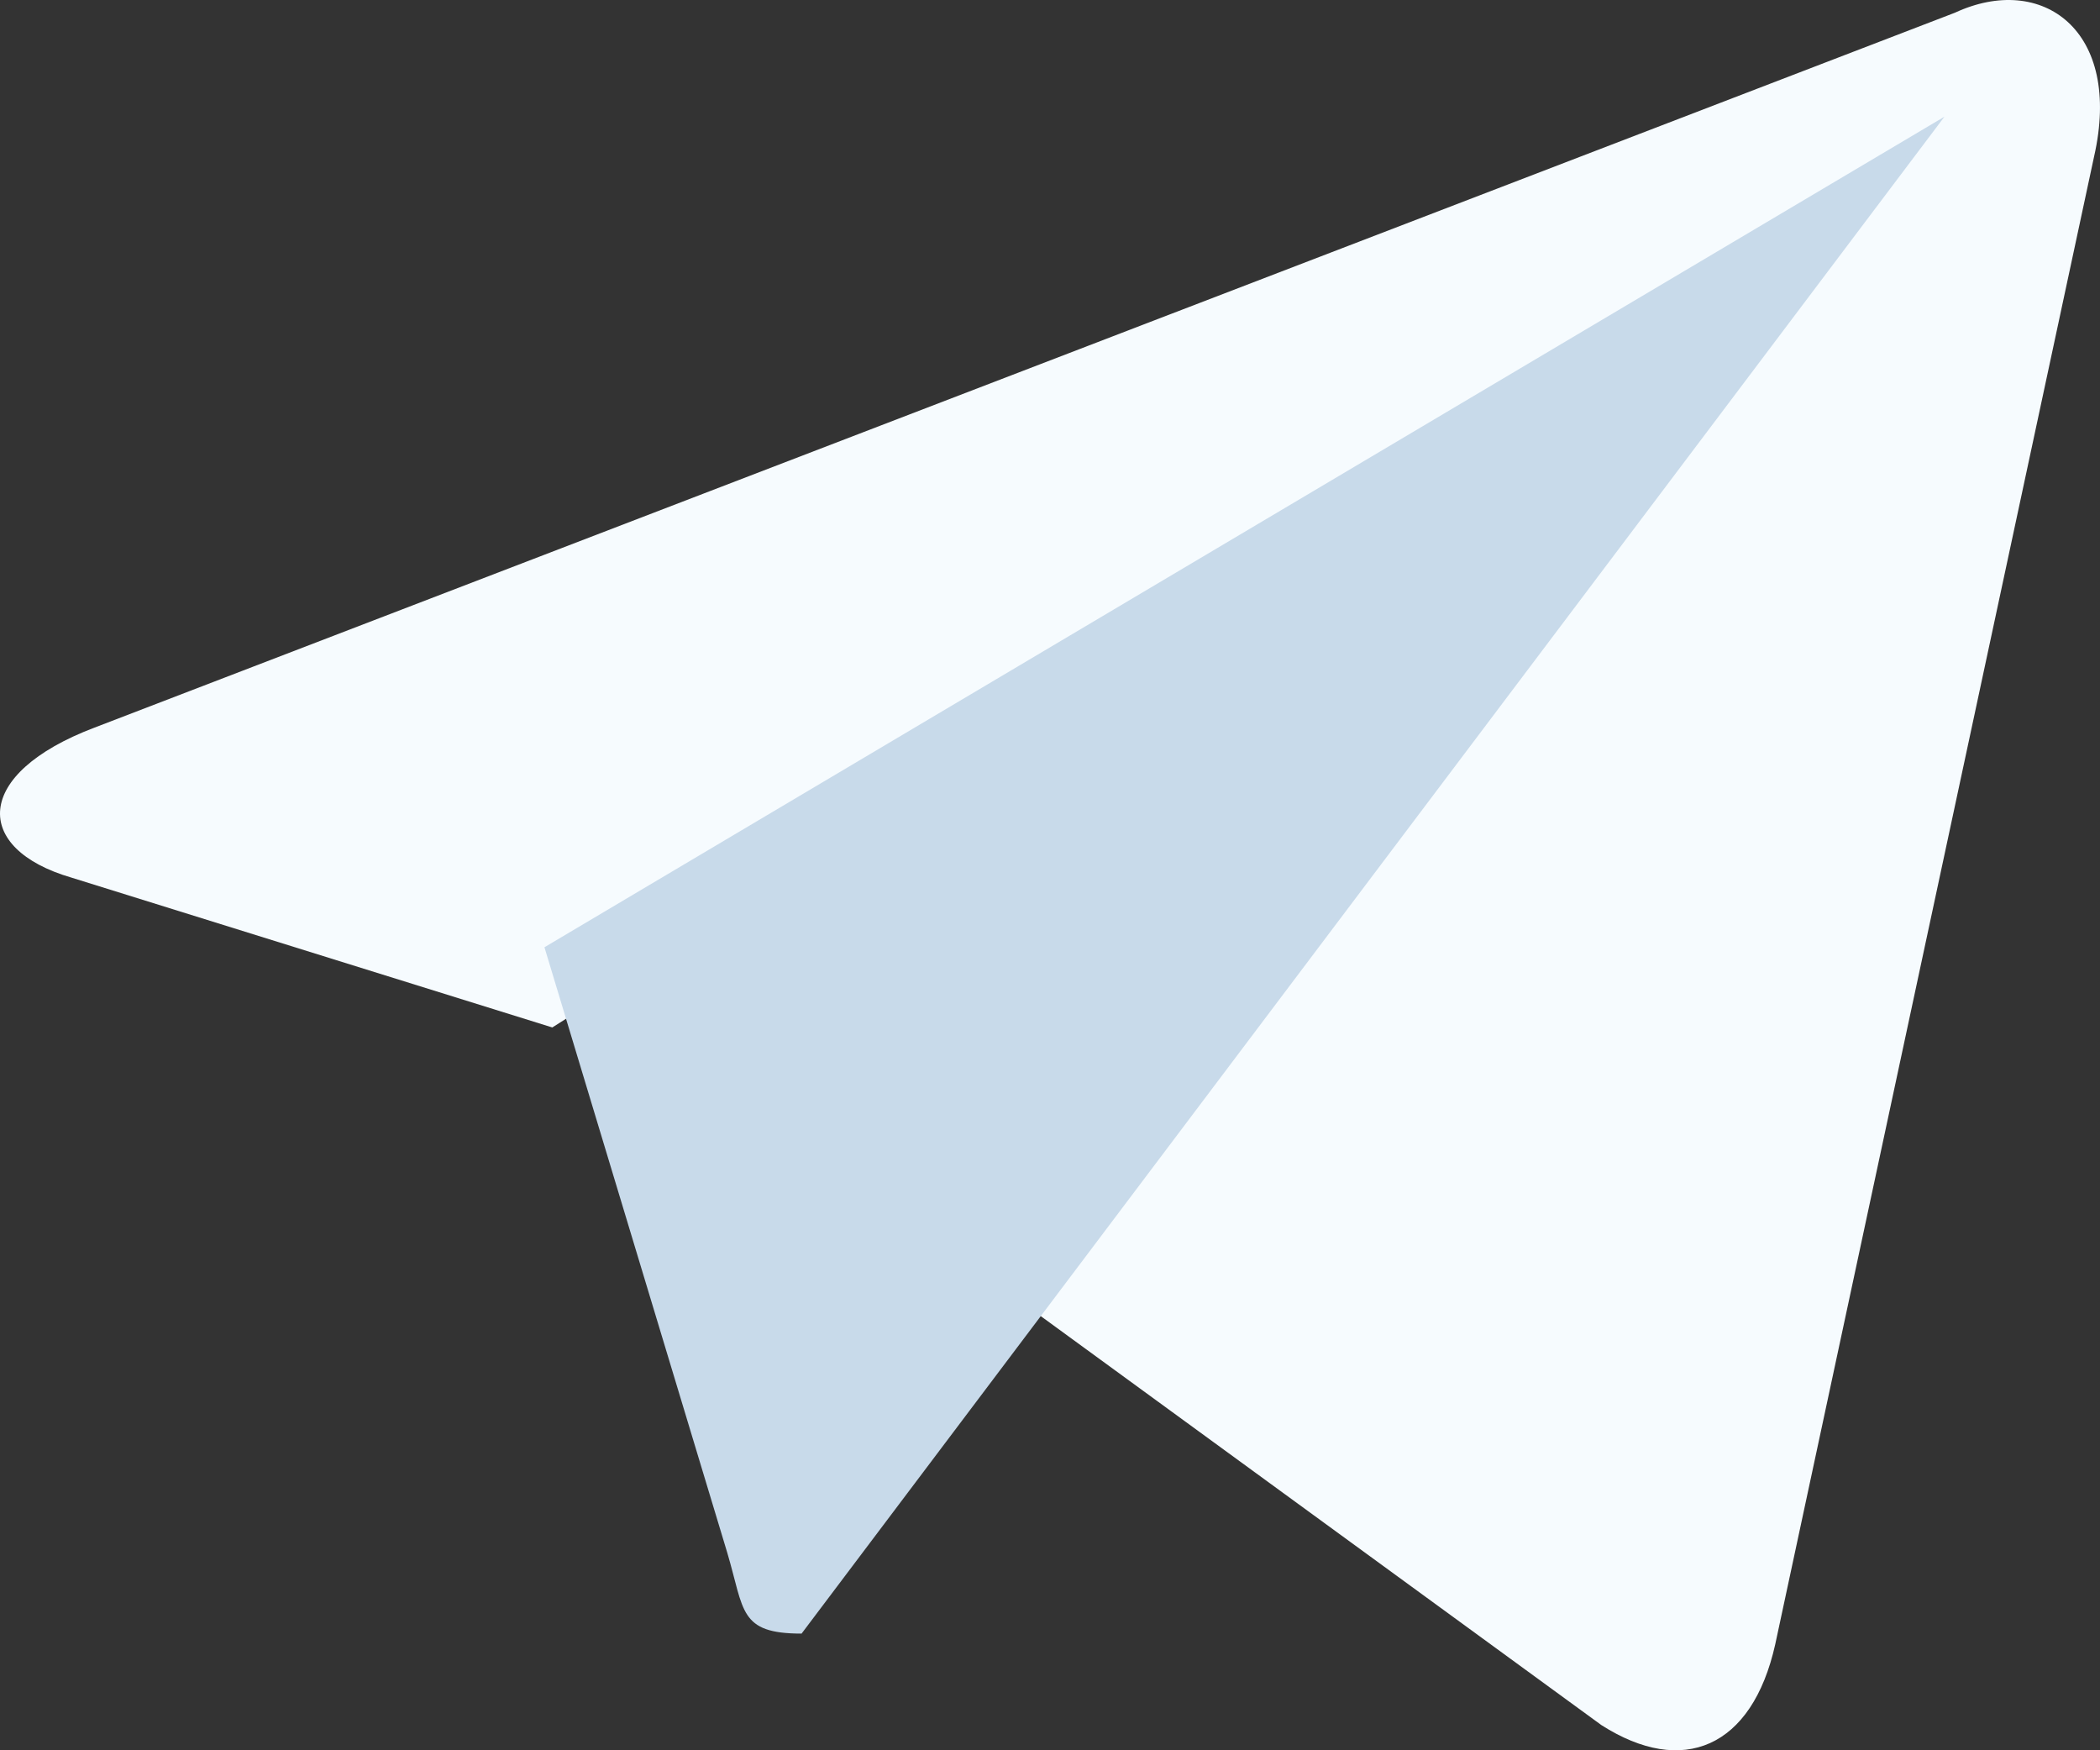 <?xml version="1.0" encoding="UTF-8"?> <svg xmlns="http://www.w3.org/2000/svg" width="54" height="45" viewBox="0 0 54 45" fill="none"><rect x="0" y="0" width="54" height="45" fill="#333333" stroke="none"/><path d="M21.058 29.677L41.178 44.352C43.264 45.686 45.053 44.945 45.649 42.276L53.846 4.033C54.591 0.772 52.505 -0.71 50.269 0.327L2.428 18.708C-0.702 19.894 -0.702 21.821 1.832 22.562L14.202 26.416L42.519 8.48C43.861 7.739 45.053 8.035 44.159 9.073" fill="#F6FBFE"></path><path d="M20.612 42C18.996 42 19.143 41.407 18.702 39.924L14 24.354L50 3" fill="#C8DAEA"></path></svg> 